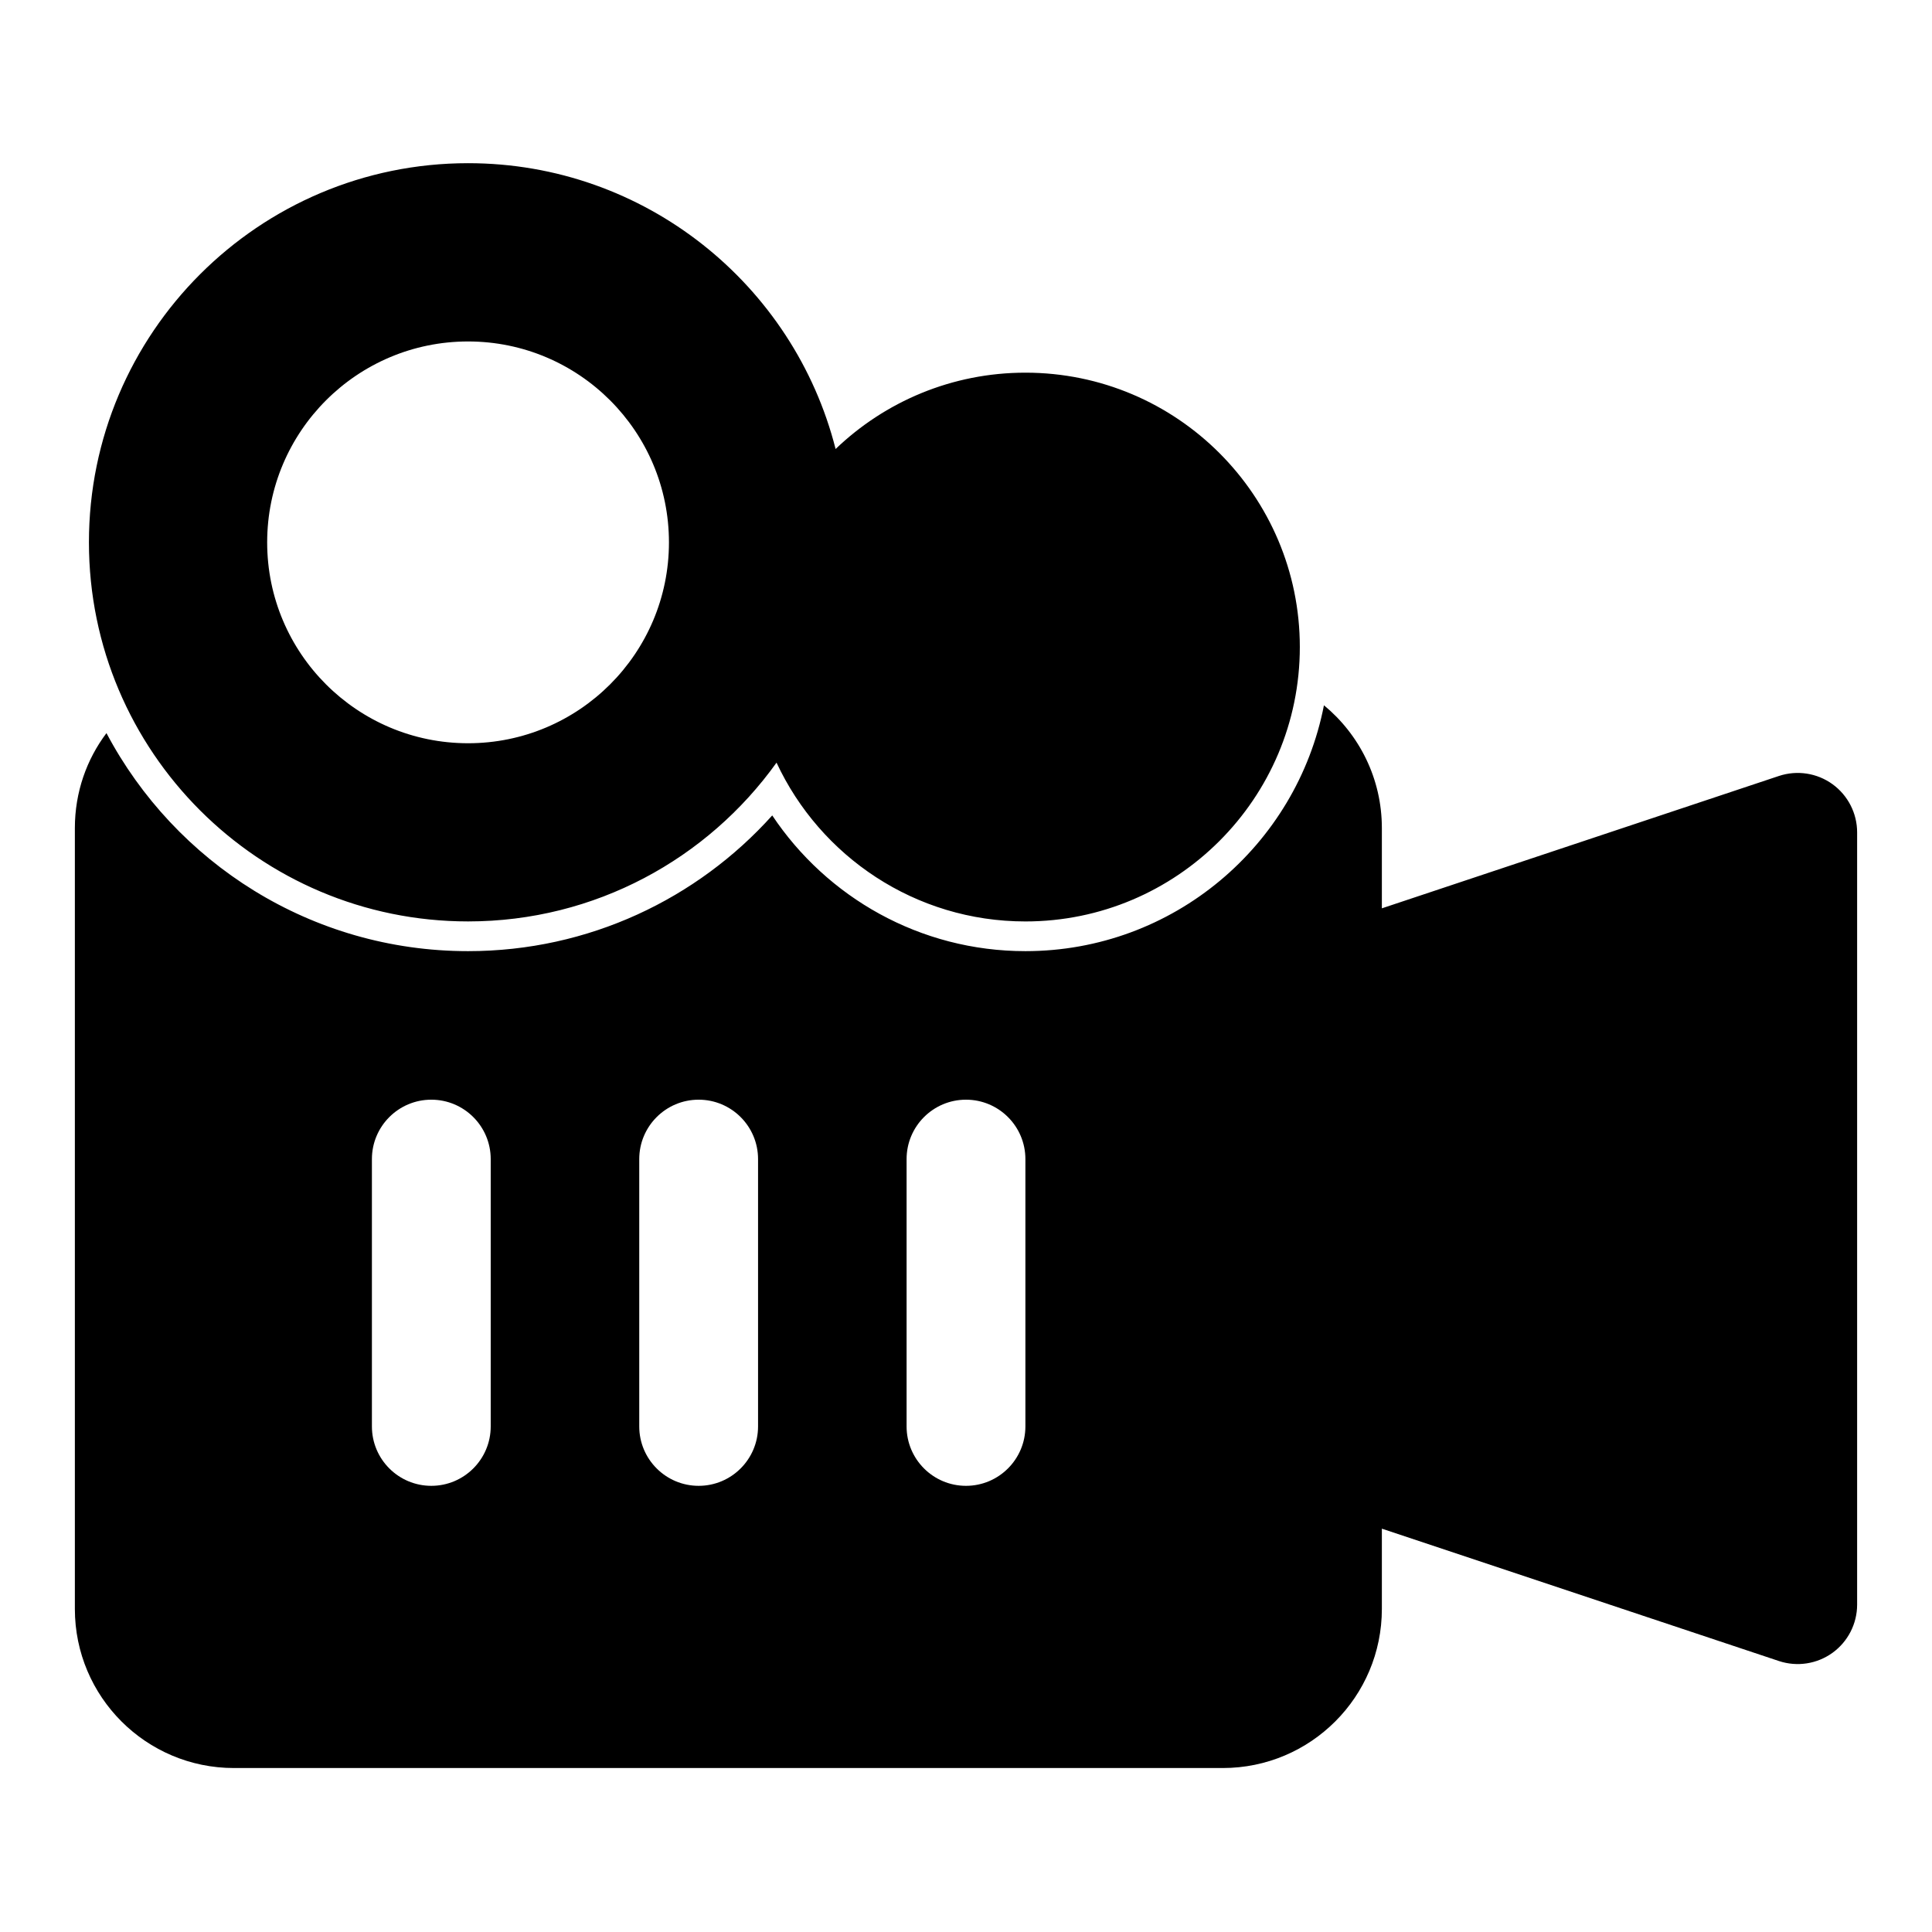 <?xml version="1.0" encoding="UTF-8"?>
<!-- Uploaded to: SVG Repo, www.svgrepo.com, Generator: SVG Repo Mixer Tools -->
<svg fill="#000000" width="800px" height="800px" version="1.1" viewBox="144 144 512 512" xmlns="http://www.w3.org/2000/svg">
 <path d="m494.86 330.9c-7.211 37.109-39.91 65.164-79.113 65.164-27.977 0-52.648-14.297-67.102-35.977v0.016c-19.836 22.074-48.617 35.961-80.594 35.961-41.547 0-77.648-23.426-95.836-57.781-5.258 6.957-8.375 15.68-8.375 25.16v206.94c0 23.285 18.879 42.164 42.164 42.164h262.04c23.285 0 42.164-18.879 42.164-42.164v-21.27l105.23 35.078c4.801 1.59 10.078 0.789 14.184-2.172 4.094-2.961 6.535-7.715 6.535-12.77v-204.67c0-5.055-2.441-9.809-6.535-12.77-4.109-2.961-9.383-3.762-14.184-2.172l-105.23 35.078v-21.27c0-13.113-5.984-24.812-15.352-32.543zm-252.3 120.27v70.848c0 8.691 7.055 15.742 15.742 15.742 8.691 0 15.742-7.055 15.742-15.742v-70.848c0-8.691-7.055-15.742-15.742-15.742-8.691 0-15.742 7.055-15.742 15.742zm70.848 0v70.848c0 8.691 7.055 15.742 15.742 15.742 8.691 0 15.742-7.055 15.742-15.742v-70.848c0-8.691-7.055-15.742-15.742-15.742-8.691 0-15.742 7.055-15.742 15.742zm70.848 0v70.848c0 8.691 7.055 15.742 15.742 15.742 8.691 0 15.742-7.055 15.742-15.742v-70.848c0-8.691-7.055-15.742-15.742-15.742-8.691 0-15.742 7.055-15.742 15.742zm-34.465-105.06c11.57 24.844 36.762 42.082 65.953 42.082 40.133 0 72.723-32.59 72.723-72.723s-32.59-72.707-72.723-72.707c-19.508 0-37.234 7.699-50.301 20.23-11.035-43.516-50.477-75.746-97.395-75.746-55.449 0-100.48 45.027-100.48 100.48 0 55.449 45.027 100.46 100.48 100.46 33.676 0 63.512-16.609 81.742-42.082zm-81.742-111.62c-29.395 0-53.246 23.852-53.246 53.246 0 29.379 23.852 53.23 53.246 53.23 29.379 0 53.23-23.852 53.23-53.23 0-29.395-23.852-53.246-53.23-53.246z" fill-rule="evenodd"/>
</svg>
